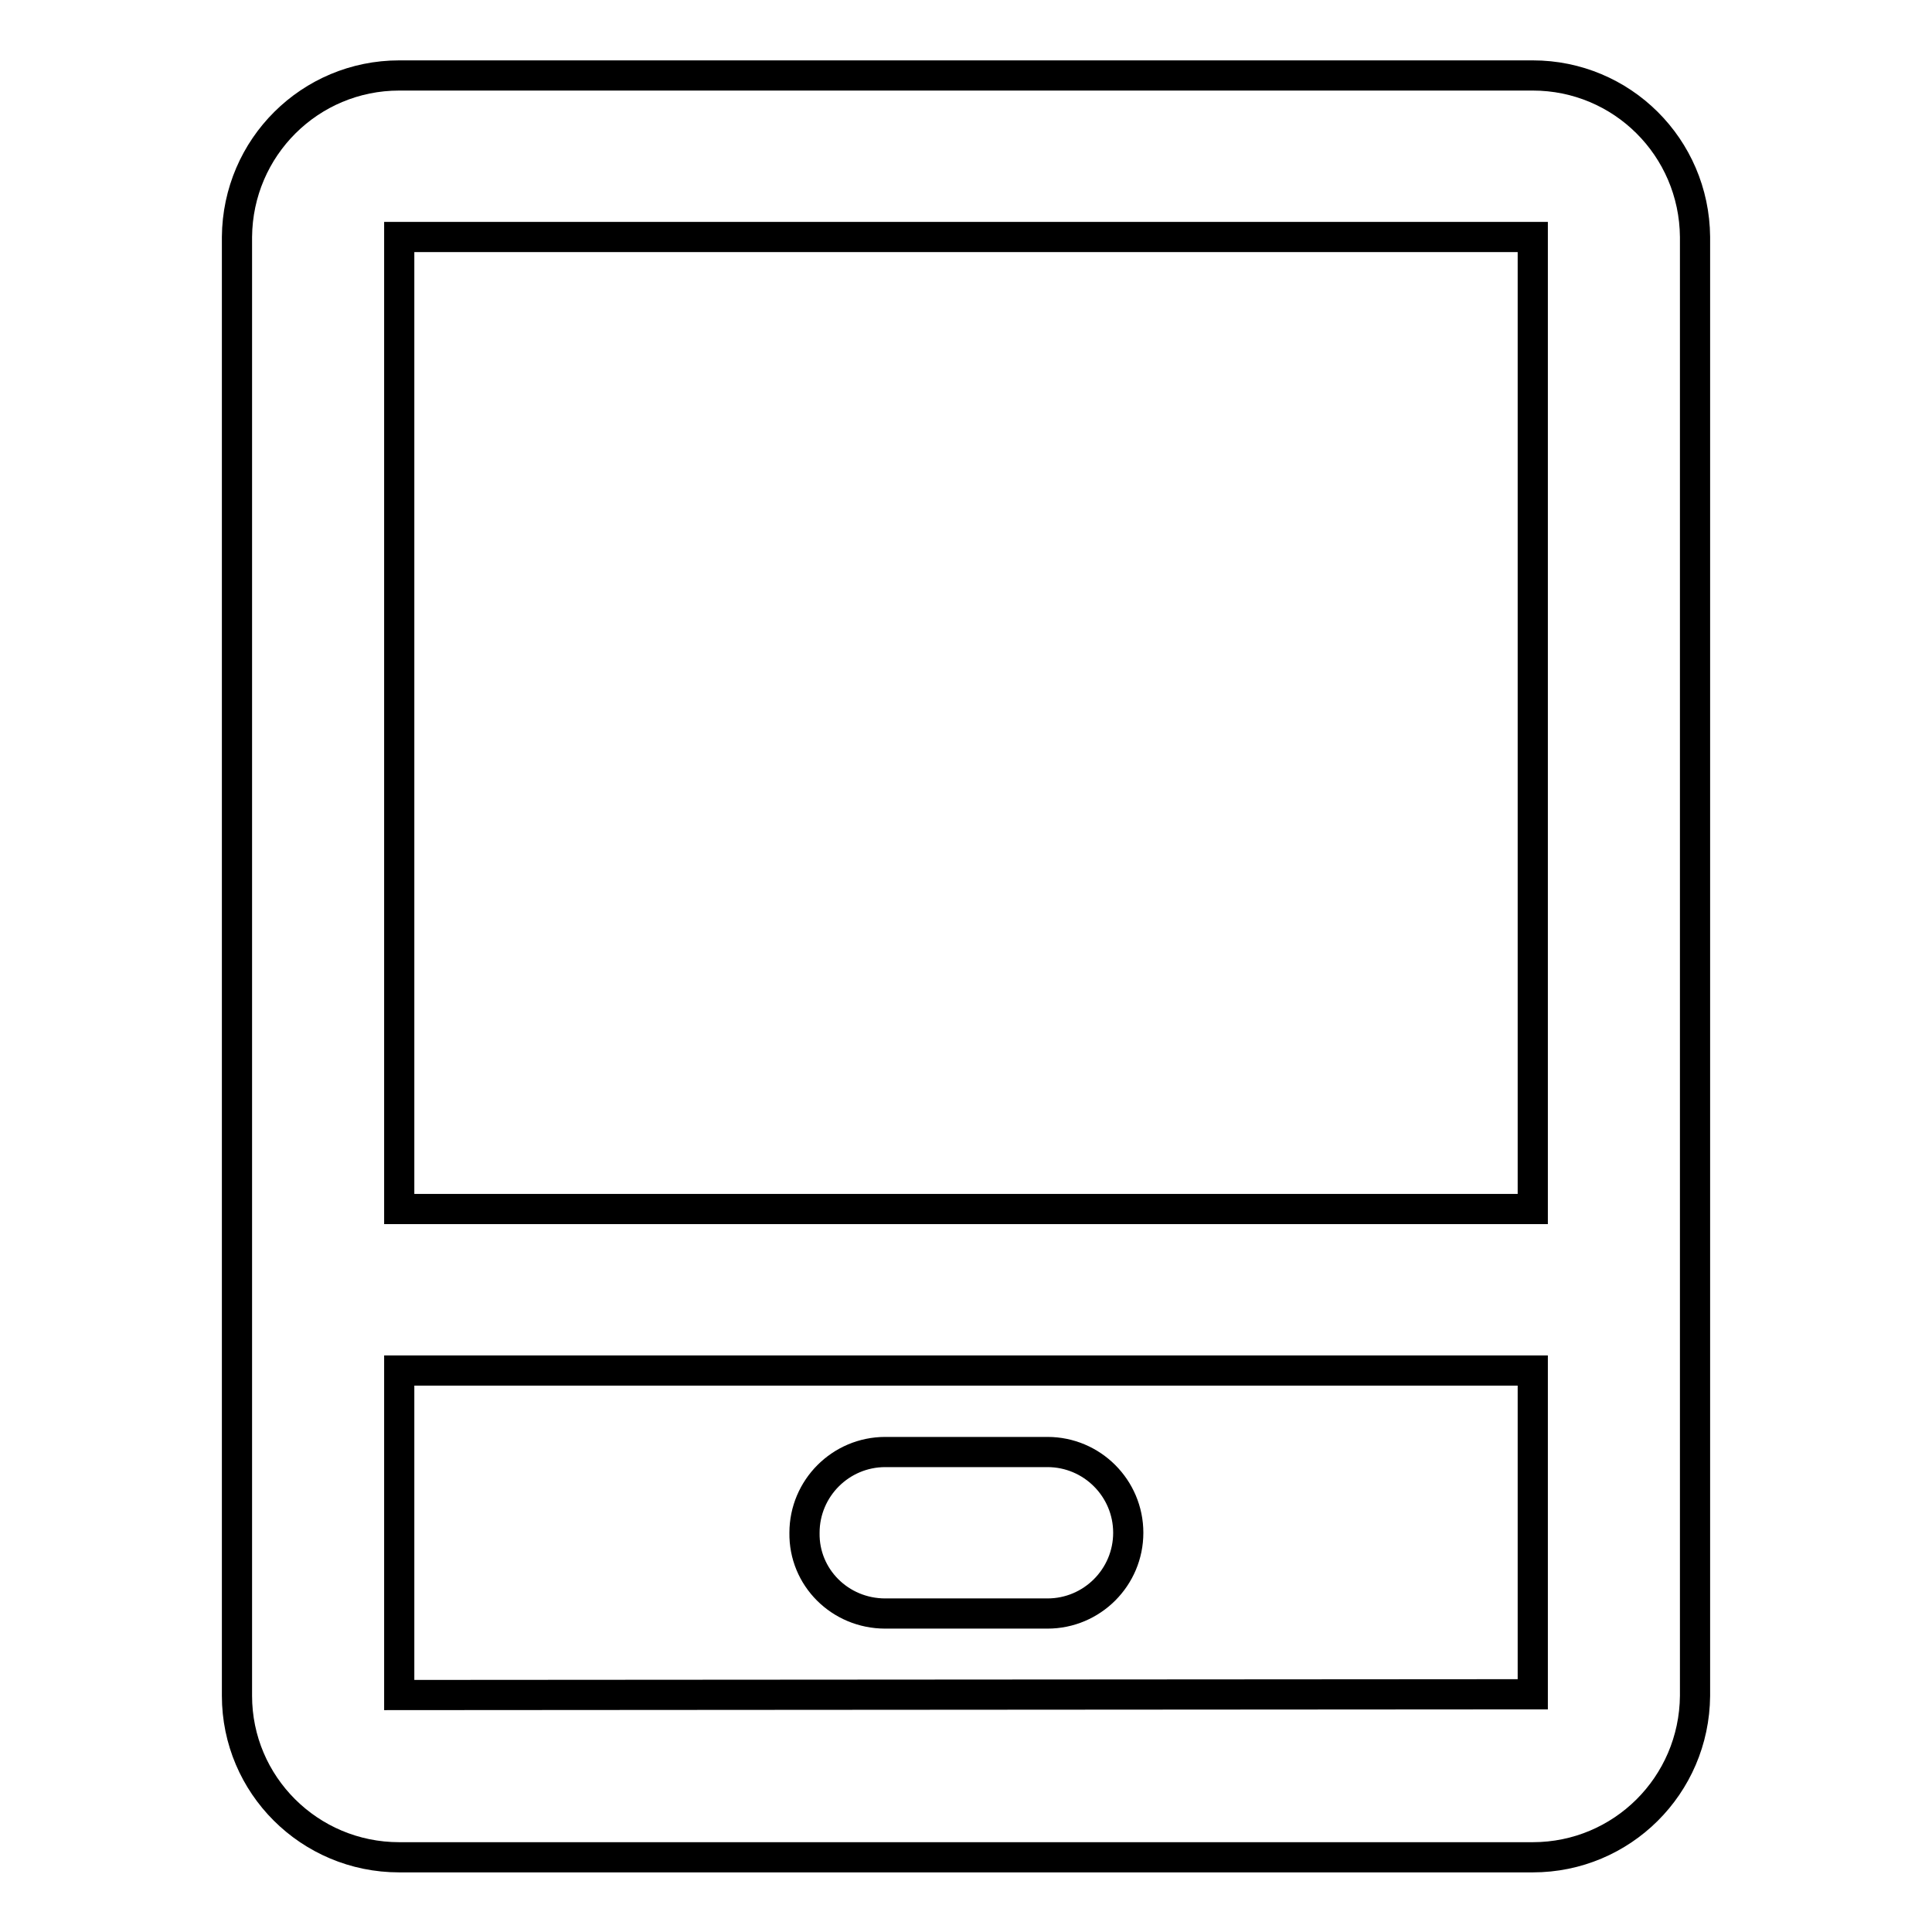 <?xml version="1.0" encoding="utf-8"?>
<!-- Svg Vector Icons : http://www.onlinewebfonts.com/icon -->
<!DOCTYPE svg PUBLIC "-//W3C//DTD SVG 1.1//EN" "http://www.w3.org/Graphics/SVG/1.1/DTD/svg11.dtd">
<svg version="1.1" xmlns="http://www.w3.org/2000/svg" xmlns:xlink="http://www.w3.org/1999/xlink" x="0px" y="0px" viewBox="0 0 256 256" enable-background="new 0 0 256 256" xml:space="preserve">
<g> <path stroke-width="4" fill-opacity="0" stroke="#000000"  d="M203.1,224.5l-150.2,0.1v-43h150.2V224.5z M52.9,31.4L52.9,31.4h150.2l0,128.8H52.9V31.4z M203.1,10H52.9 c-11.8,0-21.4,9.5-21.5,21.4v193.3c0,11.8,9.6,21.4,21.5,21.4h150.2c11.8,0,21.4-9.5,21.5-21.4V31.4C224.5,19.5,214.9,10,203.1,10z  M117.3,213.8h21.5c5.9,0,10.7-4.8,10.7-10.7c0-5.9-4.8-10.7-10.7-10.7h-21.5c-5.9,0-10.7,4.8-10.7,10.7 C106.5,209,111.3,213.8,117.3,213.8"/></g>
</svg>